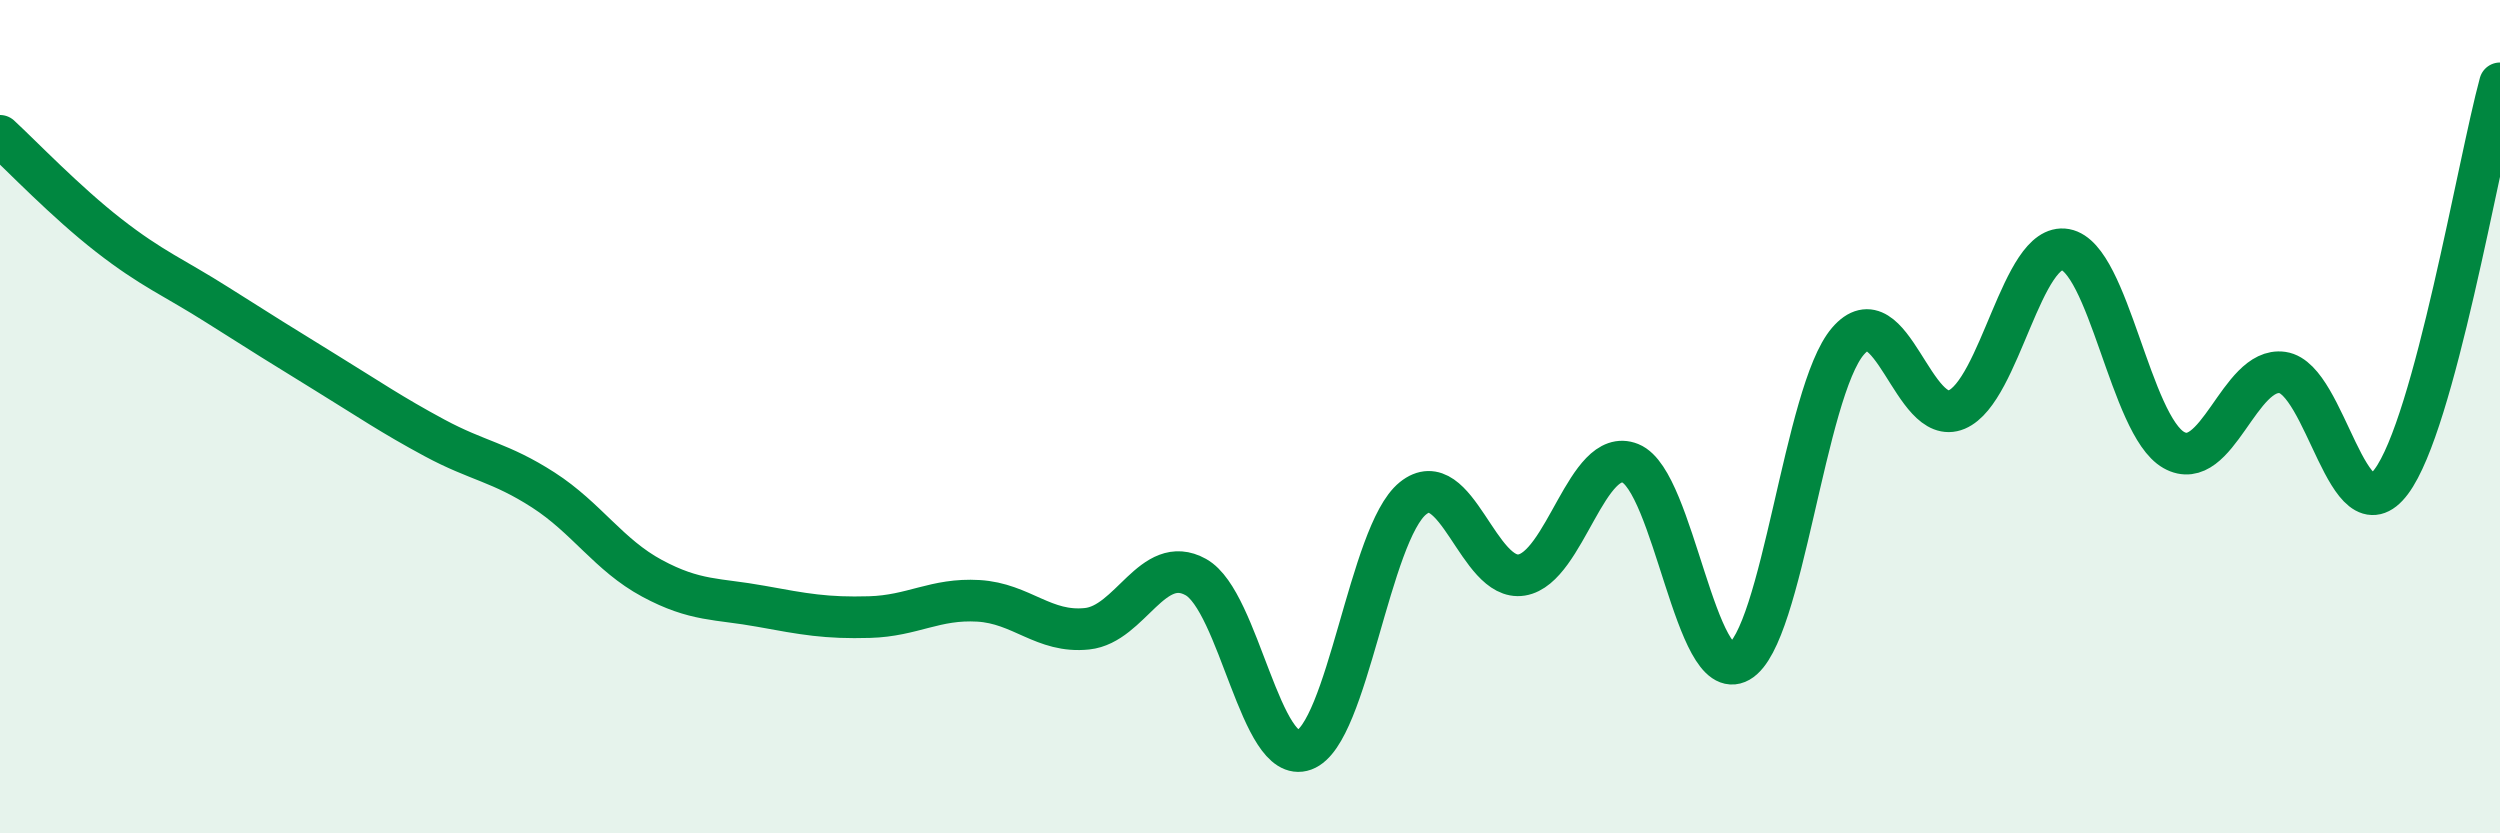 
    <svg width="60" height="20" viewBox="0 0 60 20" xmlns="http://www.w3.org/2000/svg">
      <path
        d="M 0,3.26 C 0.52,3.74 1.57,4.84 2.61,5.65 C 3.65,6.46 4.18,6.66 5.22,7.32 C 6.26,7.98 6.79,8.31 7.83,8.95 C 8.87,9.59 9.39,9.95 10.43,10.51 C 11.47,11.07 12,11.09 13.04,11.76 C 14.08,12.43 14.61,13.32 15.65,13.88 C 16.69,14.44 17.22,14.36 18.26,14.55 C 19.3,14.74 19.83,14.84 20.87,14.81 C 21.91,14.78 22.44,14.36 23.48,14.42 C 24.52,14.48 25.05,15.2 26.09,15.09 C 27.13,14.98 27.66,13.27 28.7,13.85 C 29.74,14.43 30.26,18.38 31.3,18 C 32.34,17.62 32.87,12.8 33.91,11.96 C 34.95,11.12 35.48,13.97 36.52,13.8 C 37.56,13.63 38.09,10.7 39.13,11.12 C 40.17,11.54 40.7,16.47 41.74,15.88 C 42.78,15.29 43.31,9.4 44.35,8.19 C 45.39,6.98 45.92,10.27 46.96,9.83 C 48,9.39 48.53,5.8 49.57,5.99 C 50.61,6.18 51.13,10.21 52.17,10.8 C 53.21,11.39 53.74,8.79 54.78,8.94 C 55.82,9.09 56.35,12.95 57.39,11.56 C 58.43,10.17 59.48,3.91 60,2L60 20L0 20Z"
        fill="#008740"
        opacity="0.1"
        stroke-linecap="round"
        stroke-linejoin="round"
      />
      <path
        d="M 0,3.26 C 0.52,3.74 1.57,4.84 2.61,5.65 C 3.65,6.46 4.18,6.66 5.22,7.32 C 6.26,7.98 6.79,8.31 7.83,8.95 C 8.87,9.59 9.39,9.95 10.43,10.51 C 11.47,11.07 12,11.09 13.04,11.76 C 14.08,12.43 14.61,13.32 15.65,13.88 C 16.69,14.44 17.22,14.36 18.26,14.55 C 19.3,14.74 19.83,14.84 20.87,14.81 C 21.91,14.78 22.44,14.36 23.48,14.42 C 24.52,14.48 25.05,15.2 26.09,15.09 C 27.13,14.98 27.66,13.27 28.7,13.85 C 29.74,14.43 30.26,18.38 31.3,18 C 32.34,17.62 32.87,12.8 33.91,11.96 C 34.95,11.12 35.48,13.97 36.52,13.8 C 37.56,13.63 38.09,10.7 39.13,11.12 C 40.17,11.54 40.7,16.47 41.74,15.88 C 42.78,15.29 43.31,9.4 44.35,8.19 C 45.39,6.98 45.92,10.27 46.96,9.83 C 48,9.39 48.53,5.8 49.57,5.99 C 50.61,6.18 51.13,10.21 52.17,10.8 C 53.21,11.39 53.74,8.79 54.78,8.94 C 55.82,9.09 56.35,12.95 57.39,11.56 C 58.43,10.17 59.48,3.91 60,2"
        stroke="#008740"
        stroke-width="1"
        fill="none"
        stroke-linecap="round"
        stroke-linejoin="round"
      />
    </svg>
  